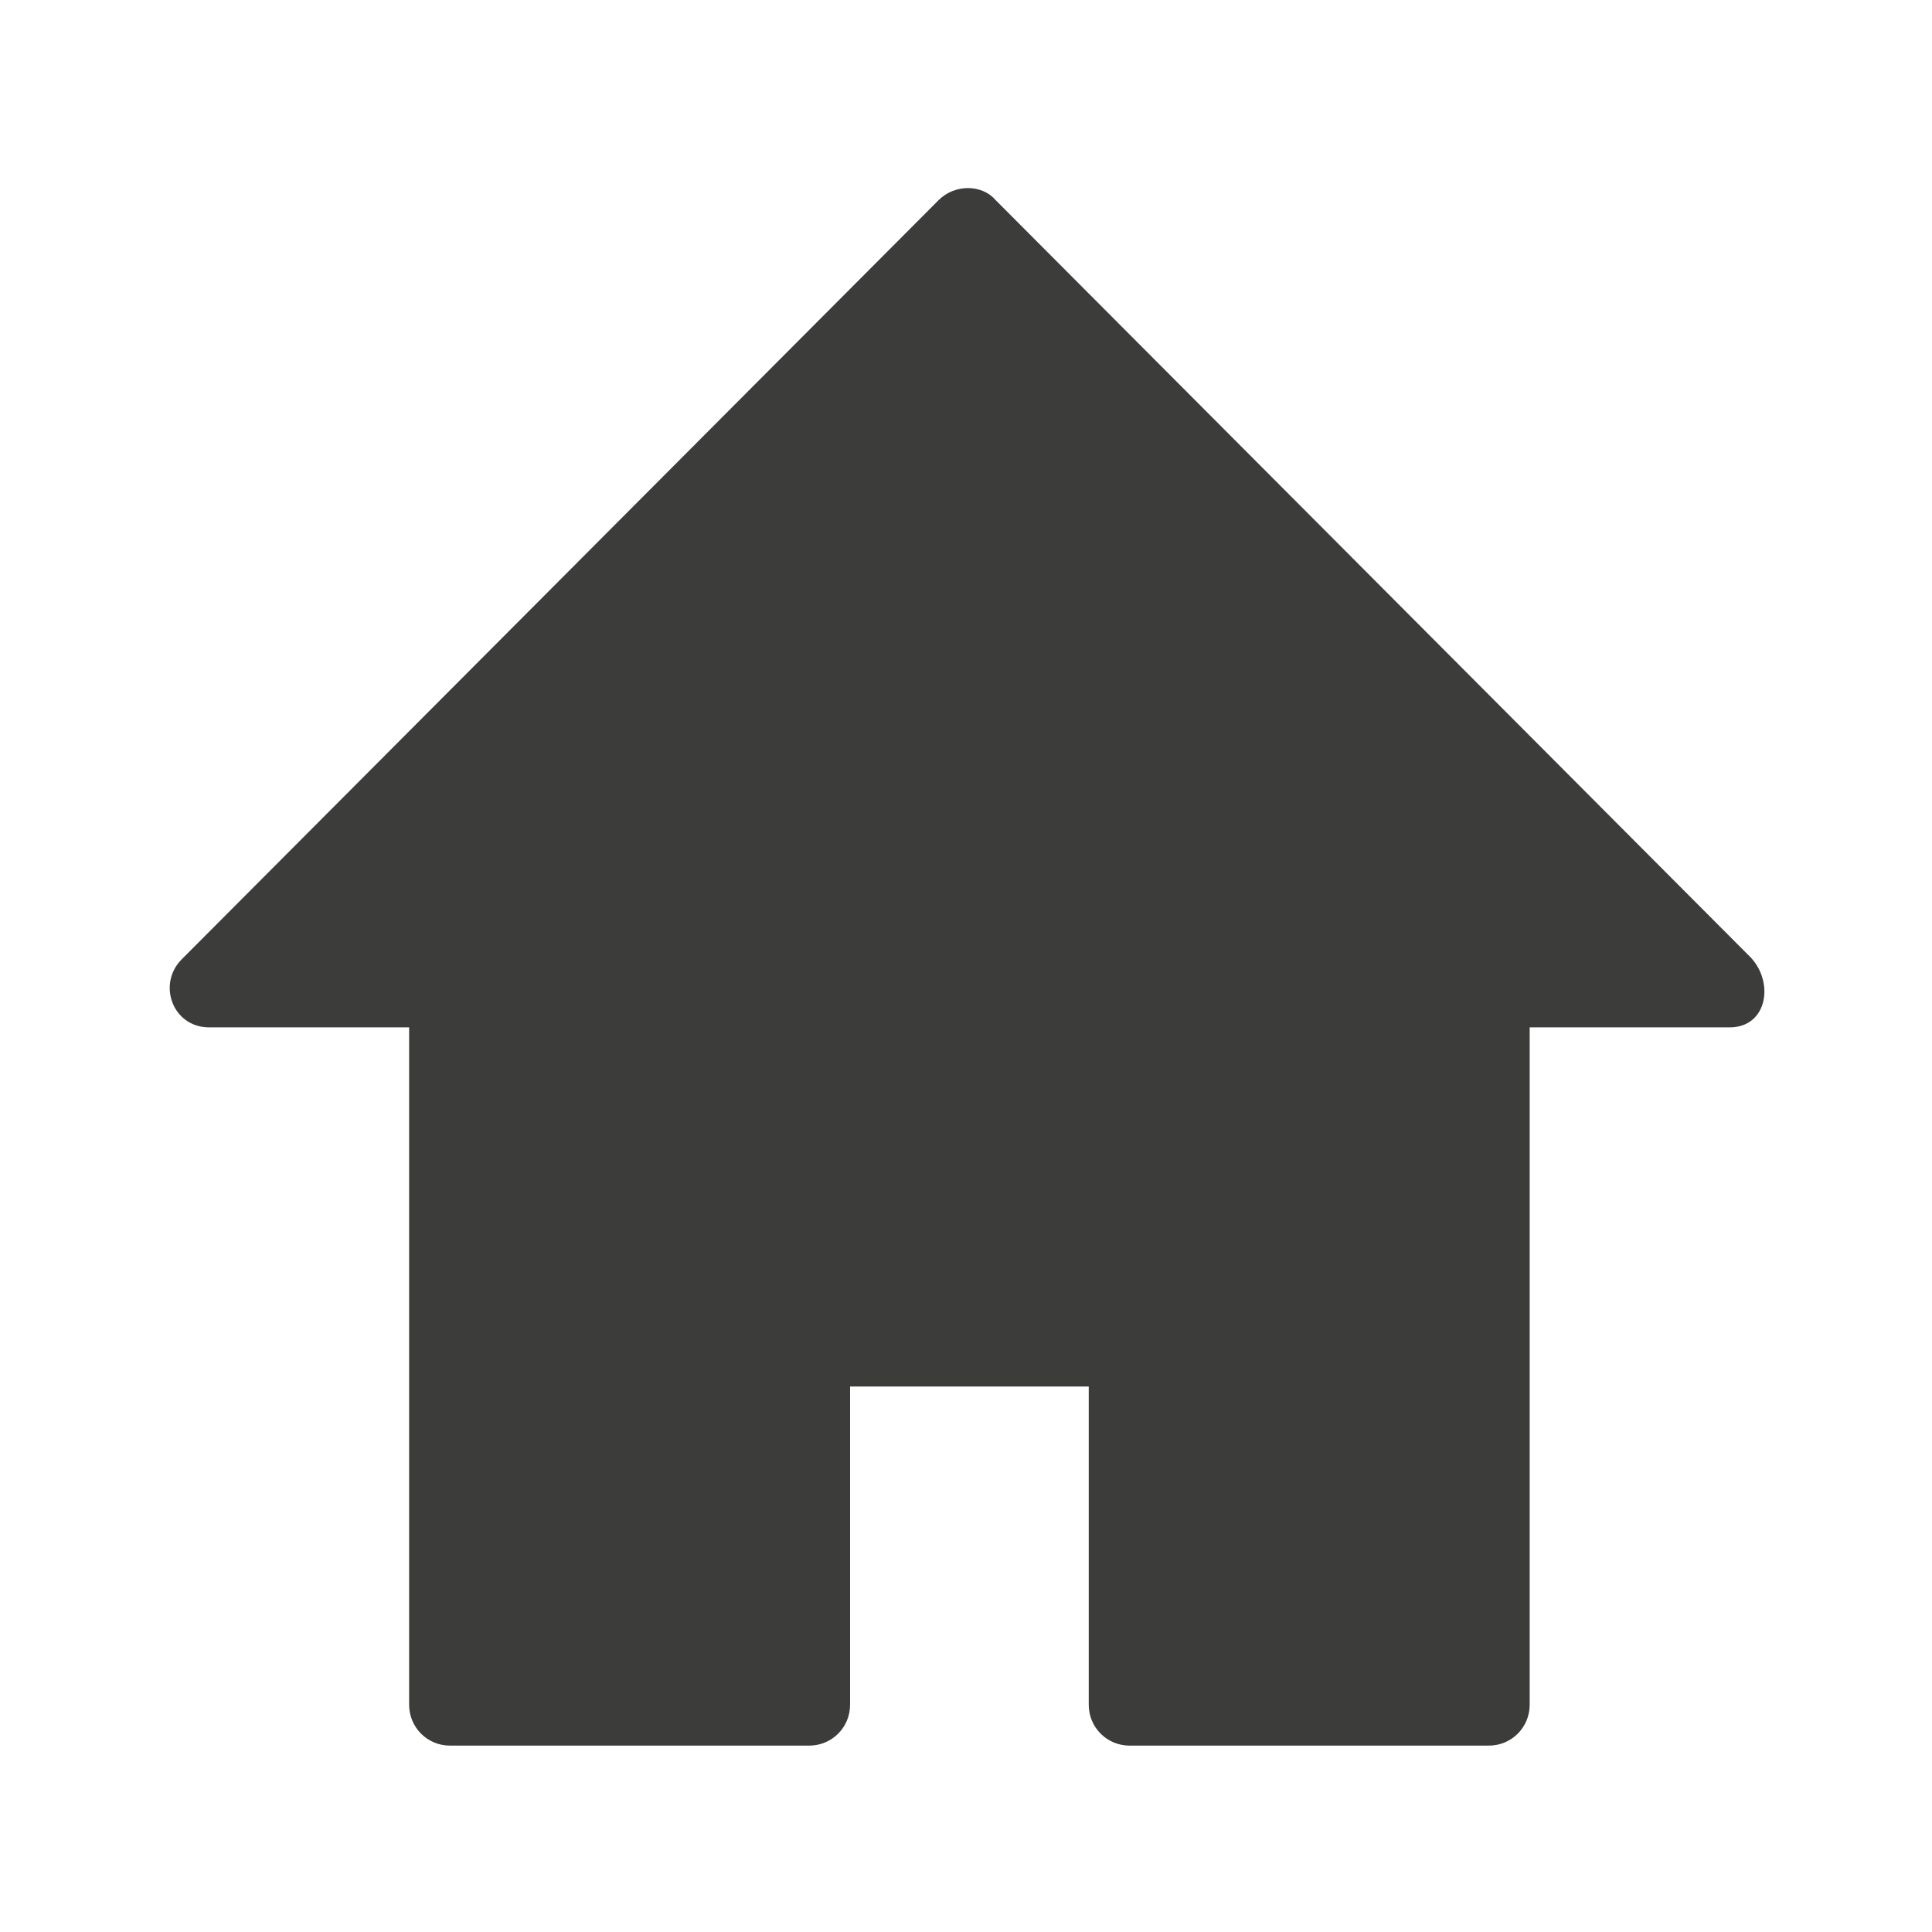 <?xml version="1.0" encoding="utf-8"?>
<!-- Generator: Adobe Illustrator 22.1.0, SVG Export Plug-In . SVG Version: 6.00 Build 0)  -->
<svg version="1.1" id="Layer_1" xmlns="http://www.w3.org/2000/svg" xmlns:xlink="http://www.w3.org/1999/xlink" x="0px" y="0px"
	 viewBox="0 0 85 85" style="enable-background:new 0 0 85 85;" xml:space="preserve">
<style type="text/css">
	.st0{fill:#3C3C3B;}
	.st1{fill:#F6F6F7;}
	.st2{fill:#D4111C;}
	.st3{fill:#294C9C;}
	.st4{fill:#FFDB37;}
	.st5{fill:#F49700;}
	.st6{fill:#09478F;}
	.st7{fill:#F4A700;}
	.st8{fill:#2693D1;}
	.st9{fill:#2195D3;}
	.st10{fill:#DD0C15;}
	.st11{fill:#233165;}
	.st12{fill:#FFFFFF;}
	.st13{fill:#DC0C15;}
	.st14{fill:#F8B500;}
	.st15{fill:url(#SVGID_1_);}
	.st16{fill:#3D5096;}
	.st17{fill:#0377B9;}
	.st18{fill:#E23830;}
	.st19{fill:#F39400;}
	.st20{fill:#51ADE0;}
	.st21{fill:#4C74A5;}
	.st22{fill:#E43729;}
	.st23{fill:#FABE00;}
	.st24{fill:#597DBE;}
	.st25{fill:#33A044;}
</style>
<g id="_x37_7_Essential_Icons_25_">
	<path id="Home" class="st0" d="M76.9,42L43.8,8.8c-0.6-0.7-1.8-0.7-2.5,0L8,42.2c-1.1,1.1-0.4,3,1.2,3H18V75c0,1,0.8,1.8,1.8,1.8
		h15.8c1,0,1.8-0.8,1.8-1.8v-14h10.5v14c0,1,0.8,1.8,1.8,1.8h15.8c1,0,1.8-0.8,1.8-1.8V45.2h8.8l0,0C77.8,45.2,78.1,43.1,76.9,42z"
		/>
</g>
</svg>
